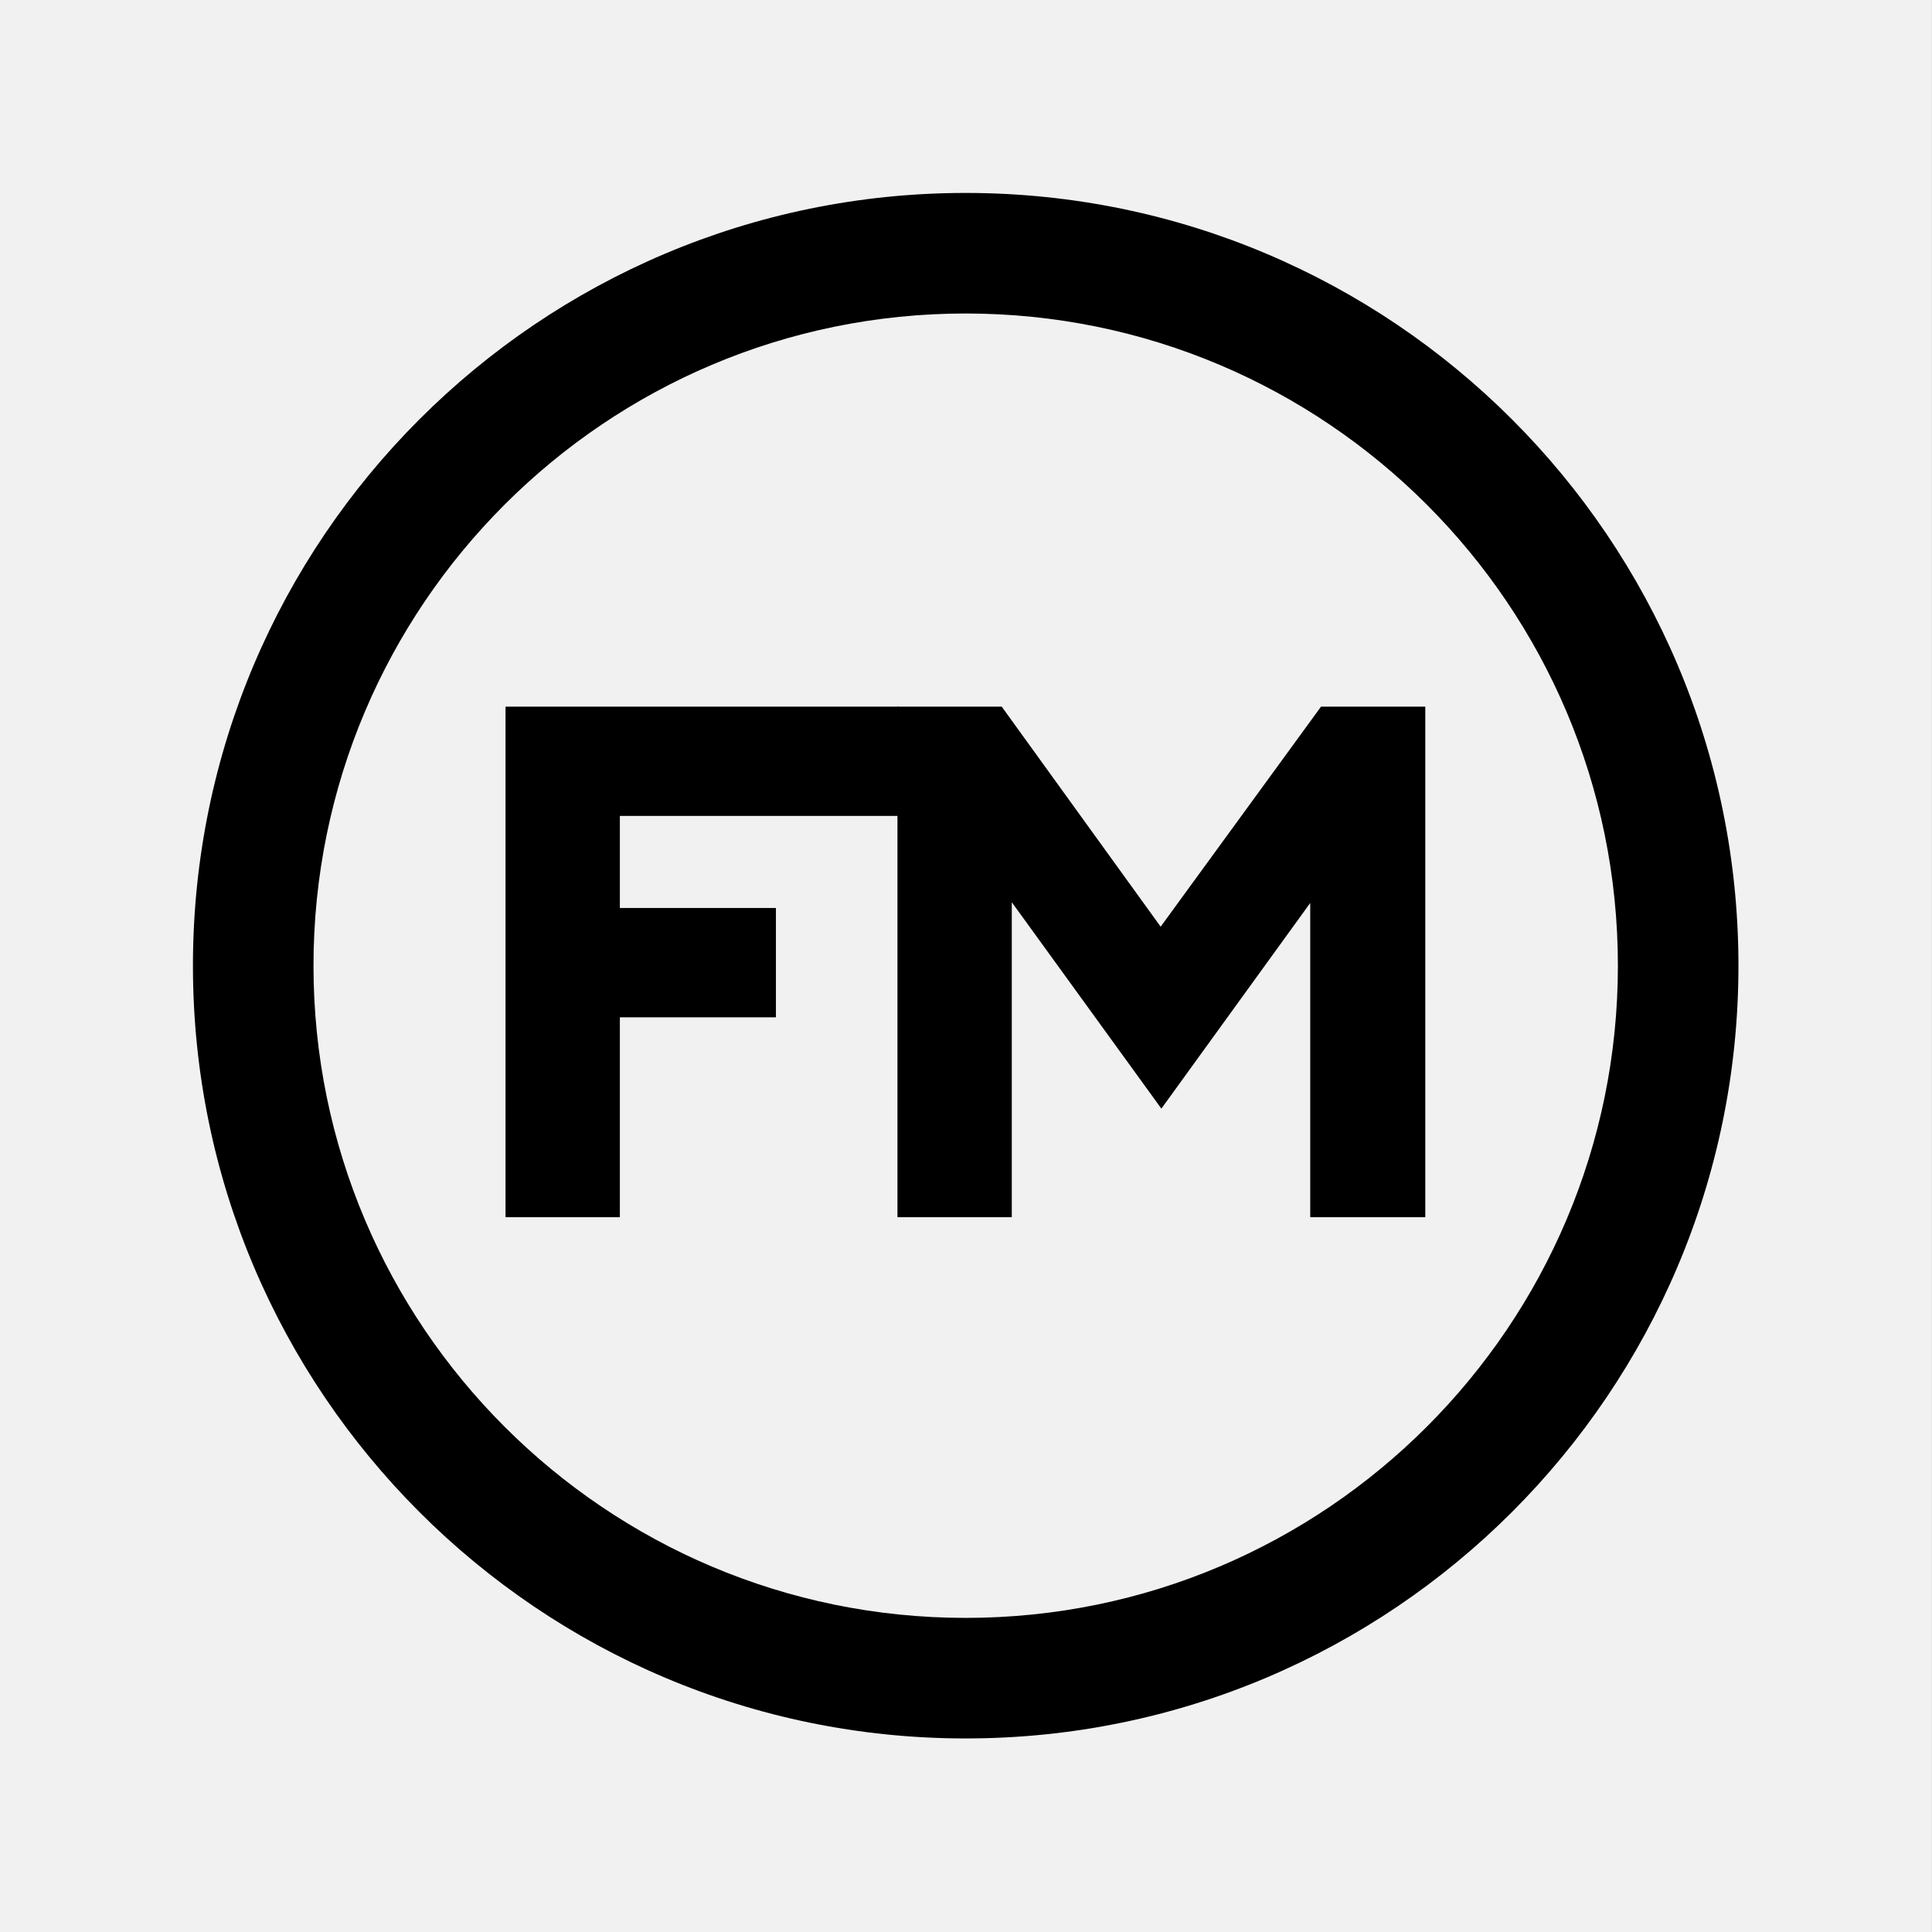 <?xml version="1.0" encoding="UTF-8" standalone="no"?>
<!DOCTYPE svg PUBLIC "-//W3C//DTD SVG 1.1//EN" "http://www.w3.org/Graphics/SVG/1.1/DTD/svg11.dtd">
<svg width="100%" height="100%" viewBox="0 0 3000 3000" version="1.1" xmlns="http://www.w3.org/2000/svg" xmlns:xlink="http://www.w3.org/1999/xlink" xml:space="preserve" xmlns:serif="http://www.serif.com/" style="fill-rule:evenodd;clip-rule:evenodd;stroke-linejoin:round;stroke-miterlimit:2;">
    <rect x="0" y="0" width="3000" height="3000" fill="#808080" stroke="none"/>
    <g transform="matrix(1.07,0,0,1.163,-129.376,-97.016)">
        <rect x="120.909" y="83.424" width="2803.66" height="2579.72" style="fill:rgb(241,241,241);"/>
    </g>
    <g transform="matrix(0.67,0,0,0.67,1499.08,1890.09)">
        <path d="M84.167,-1183.33L452.5,-673.333L824.167,-1183.33L1065.83,-1183.33L1065.83,0L799.167,0L799.167,-728.333L454.167,-251.667L107.5,-730L107.5,0L-157.5,0L-157.5,-1183.33L84.167,-1183.33Z" style="fill-rule:nonzero;"/>
    </g>
    <g transform="matrix(0.67,0,0,0.67,1499.08,1890.09)">
        <path d="M-1065.83,-1183.33L-155.014,-1183.33L-155.547,-930L-800.833,-930L-800.833,-716.667L-439.167,-716.667L-439.167,-463.333L-800.833,-463.333L-800.833,0L-1065.83,0L-1065.83,-1183.33Z" style="fill-rule:nonzero;"/>
    </g>
    <g transform="matrix(0.8,0,0,0.8,299.594,299.594)">
        <path d="M1499.91,0C2327.74,0 2999.83,672.088 2999.83,1499.91C2999.83,2327.74 2327.74,2999.83 1499.91,2999.83C672.088,2999.83 0,2327.74 0,1499.91C0,672.088 672.088,0 1499.91,0ZM1499.91,234C2198.59,234 2765.83,801.237 2765.83,1499.91C2765.83,2198.59 2198.59,2765.83 1499.91,2765.83C801.237,2765.83 234,2198.59 234,1499.91C234,801.237 801.237,234 1499.91,234Z"/>
    </g>
</svg>
